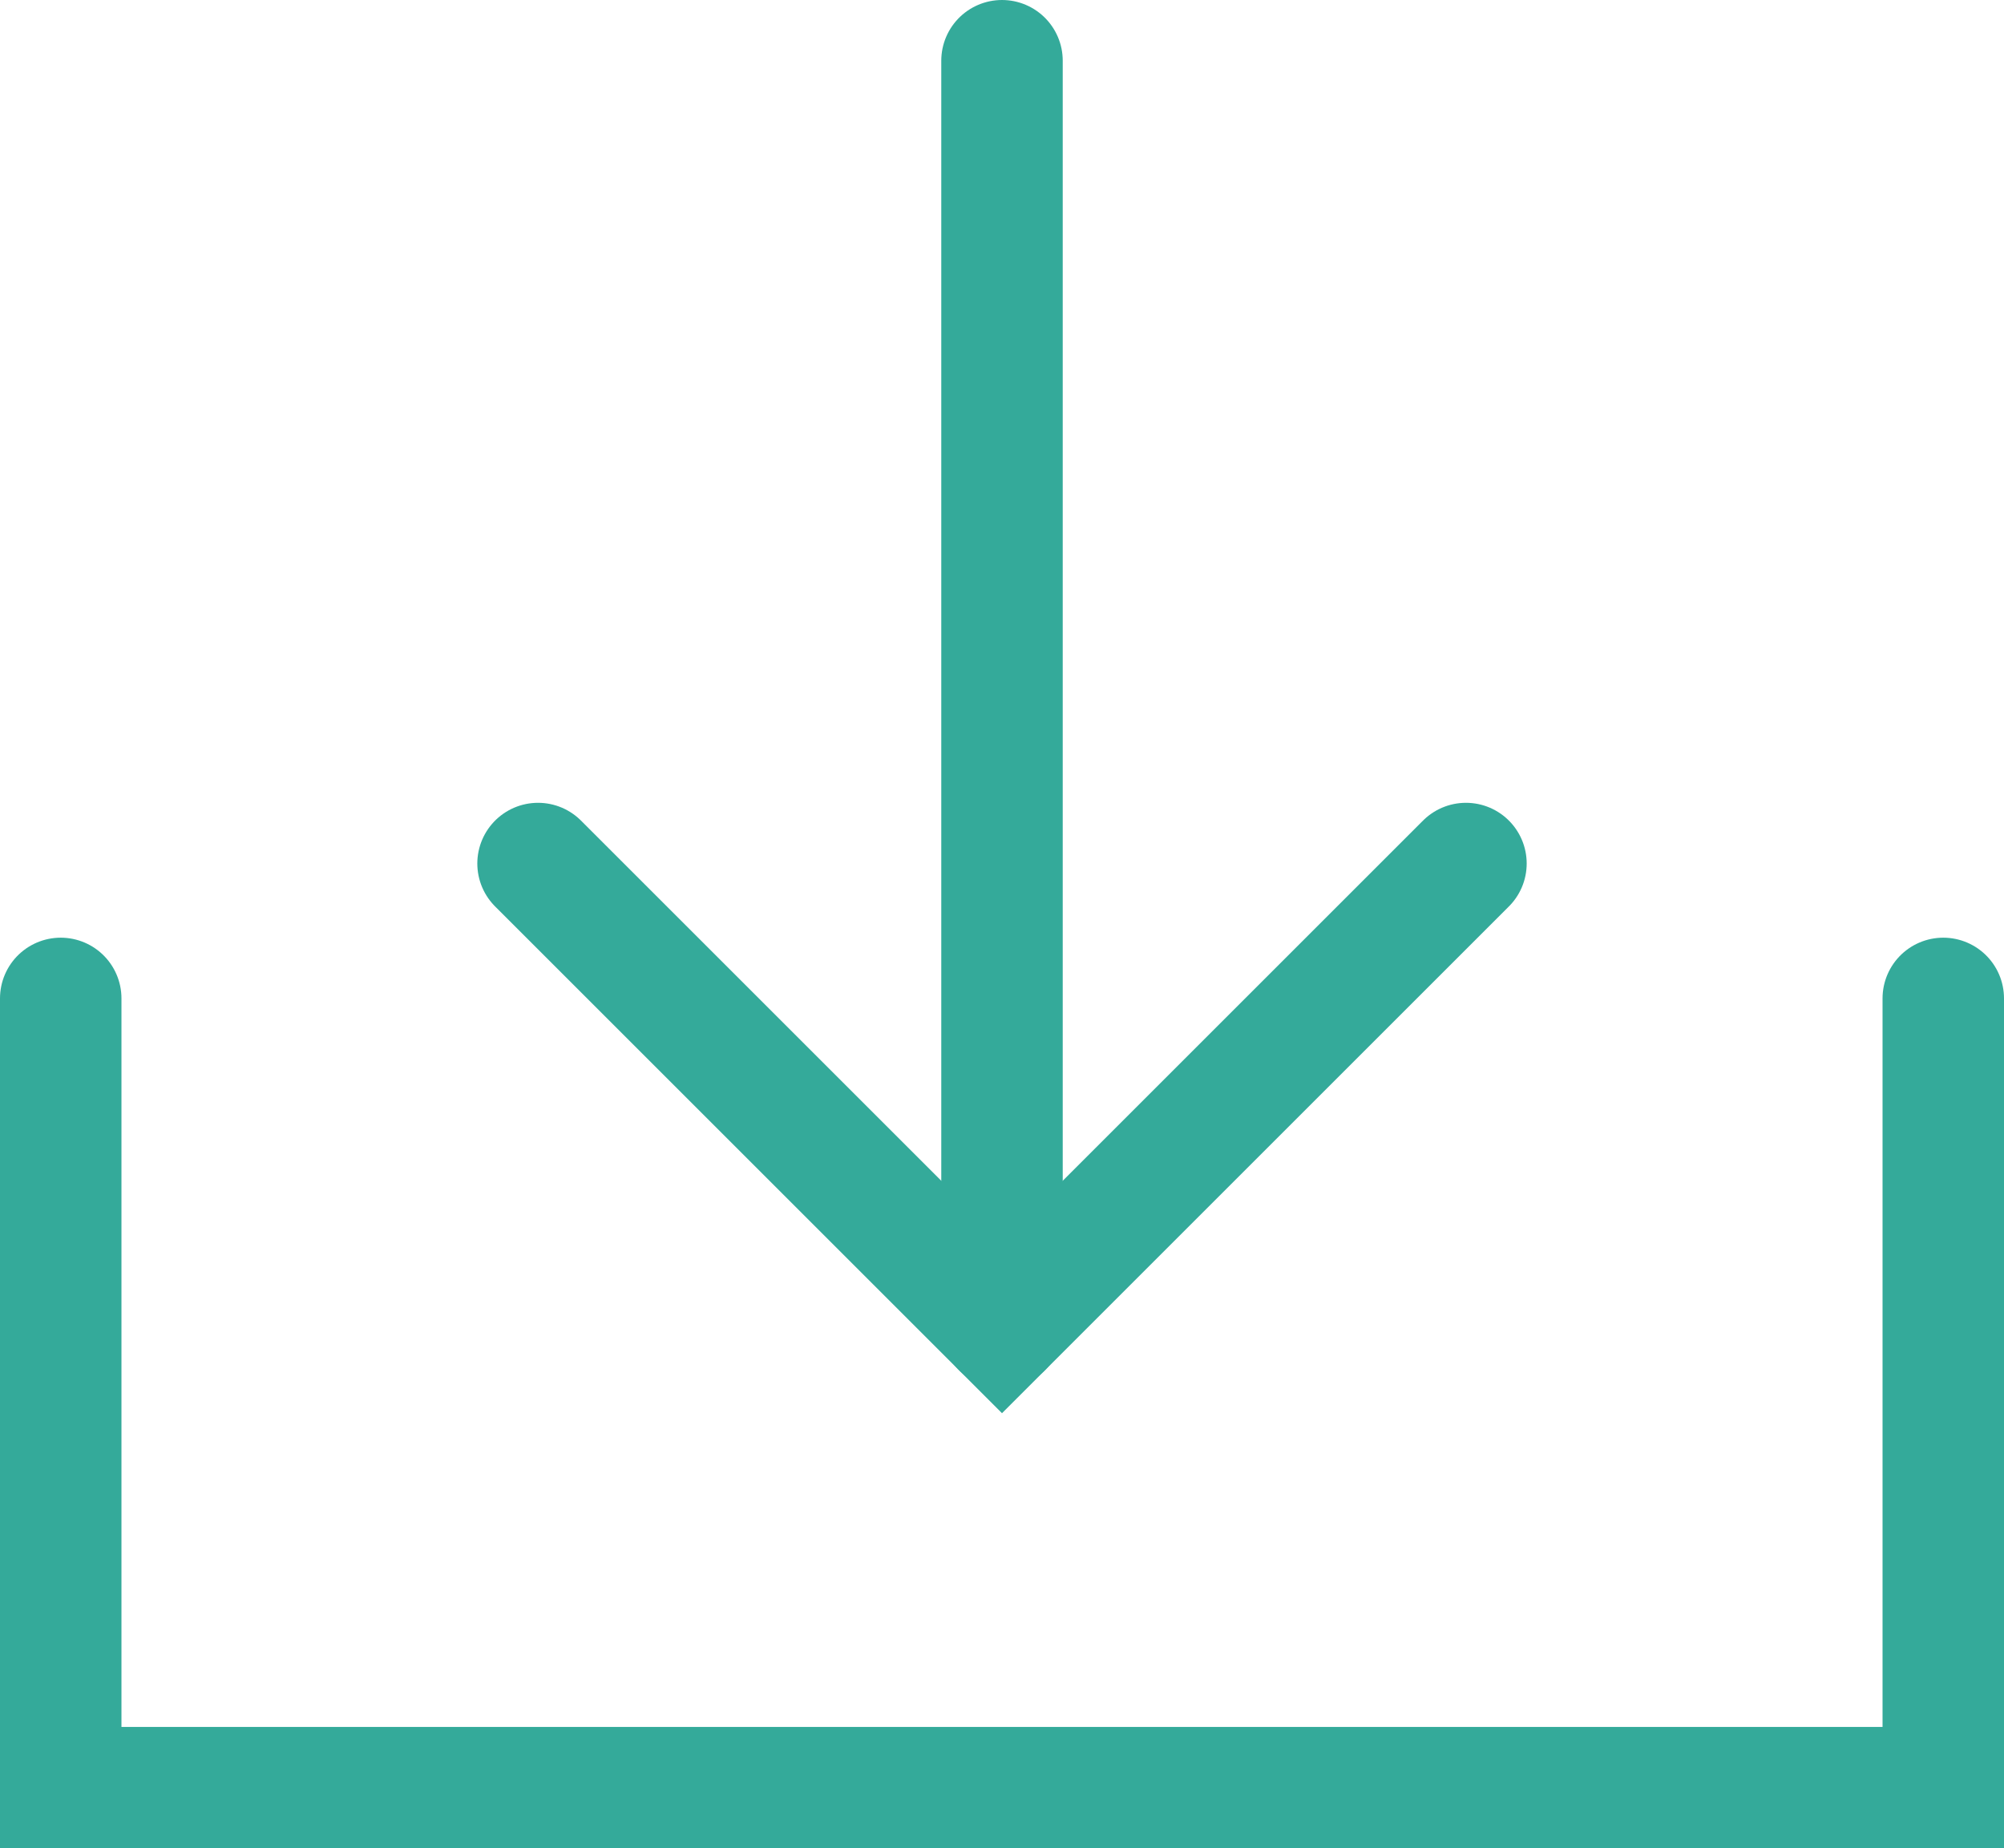 <svg xmlns="http://www.w3.org/2000/svg" width="19.8" height="18.267" viewBox="0 0 19.8 18.267"><g id="download-speed-icon" fill="none" stroke="#34aa9a" stroke-linecap="round" stroke-width="1.2" transform="translate(-1.95 -2.65)"><path id="Path_24496" d="M-34.45 12.517v7.8h18.6v-7.8" data-name="Path 24496" transform="translate(37)"/><path id="Path_24497" d="m8 11.184 4.584 4.584 4.584-4.584" data-name="Path 24497" transform="translate(-.734)"/><path id="Path_24498" d="M12.584 15.768V3.25" data-name="Path 24498" transform="translate(-.734)"/></g></svg>